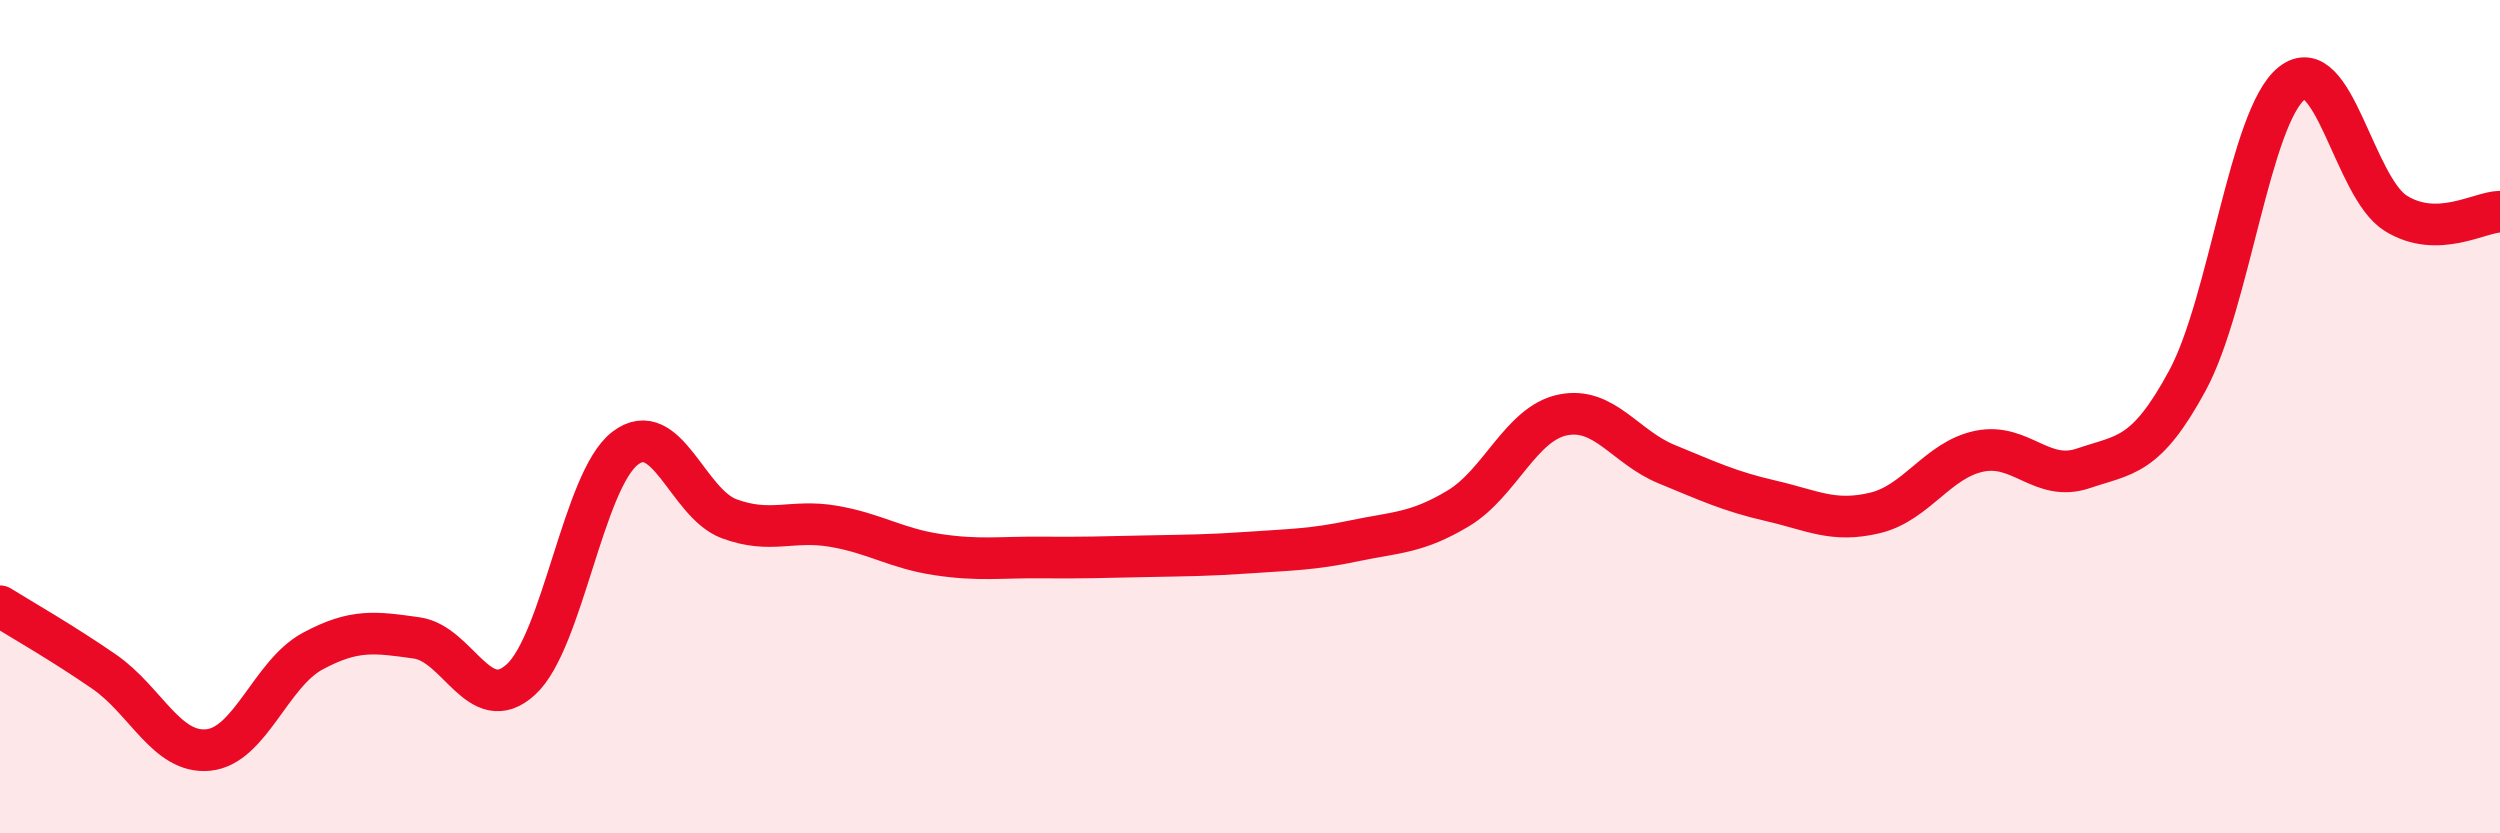 
    <svg width="60" height="20" viewBox="0 0 60 20" xmlns="http://www.w3.org/2000/svg">
      <path
        d="M 0,14.55 C 0.5,14.86 1.5,15.43 2.5,16.12 C 3.5,16.81 4,18.1 5,18 C 6,17.9 6.5,16.17 7.5,15.63 C 8.5,15.09 9,15.17 10,15.31 C 11,15.45 11.5,17.22 12.5,16.31 C 13.5,15.4 14,11.53 15,10.76 C 16,9.99 16.5,12.08 17.5,12.45 C 18.5,12.82 19,12.46 20,12.63 C 21,12.8 21.5,13.16 22.5,13.31 C 23.5,13.46 24,13.37 25,13.38 C 26,13.39 26.5,13.37 27.5,13.35 C 28.5,13.33 29,13.33 30,13.26 C 31,13.19 31.5,13.19 32.5,12.98 C 33.5,12.77 34,12.8 35,12.2 C 36,11.6 36.5,10.17 37.5,9.96 C 38.5,9.75 39,10.73 40,11.14 C 41,11.55 41.5,11.79 42.5,12.02 C 43.5,12.25 44,12.55 45,12.31 C 46,12.07 46.5,11.04 47.5,10.83 C 48.5,10.62 49,11.58 50,11.24 C 51,10.9 51.5,10.98 52.5,9.13 C 53.5,7.28 54,2.8 55,2 C 56,1.2 56.5,4.5 57.5,5.12 C 58.5,5.74 59.5,5.09 60,5.08L60 20L0 20Z"
        fill="#EB0A25"
        opacity="0.1"
        stroke-linecap="round"
        stroke-linejoin="round"
      />
      <path
        d="M 0,14.55 C 0.5,14.86 1.5,15.43 2.5,16.12 C 3.5,16.81 4,18.1 5,18 C 6,17.9 6.5,16.17 7.5,15.63 C 8.5,15.09 9,15.17 10,15.31 C 11,15.45 11.5,17.22 12.5,16.31 C 13.5,15.4 14,11.53 15,10.76 C 16,9.99 16.5,12.08 17.5,12.45 C 18.5,12.82 19,12.46 20,12.63 C 21,12.8 21.5,13.16 22.5,13.31 C 23.5,13.46 24,13.37 25,13.38 C 26,13.39 26.5,13.37 27.5,13.35 C 28.5,13.33 29,13.33 30,13.26 C 31,13.19 31.5,13.19 32.5,12.98 C 33.5,12.77 34,12.8 35,12.2 C 36,11.6 36.5,10.17 37.5,9.96 C 38.5,9.75 39,10.73 40,11.14 C 41,11.55 41.5,11.79 42.5,12.02 C 43.5,12.25 44,12.55 45,12.31 C 46,12.07 46.5,11.04 47.5,10.83 C 48.5,10.62 49,11.58 50,11.24 C 51,10.9 51.5,10.98 52.5,9.13 C 53.5,7.28 54,2.8 55,2 C 56,1.2 56.5,4.5 57.5,5.12 C 58.5,5.74 59.5,5.09 60,5.08"
        stroke="#EB0A25"
        stroke-width="1"
        fill="none"
        stroke-linecap="round"
        stroke-linejoin="round"
      />
    </svg>
  